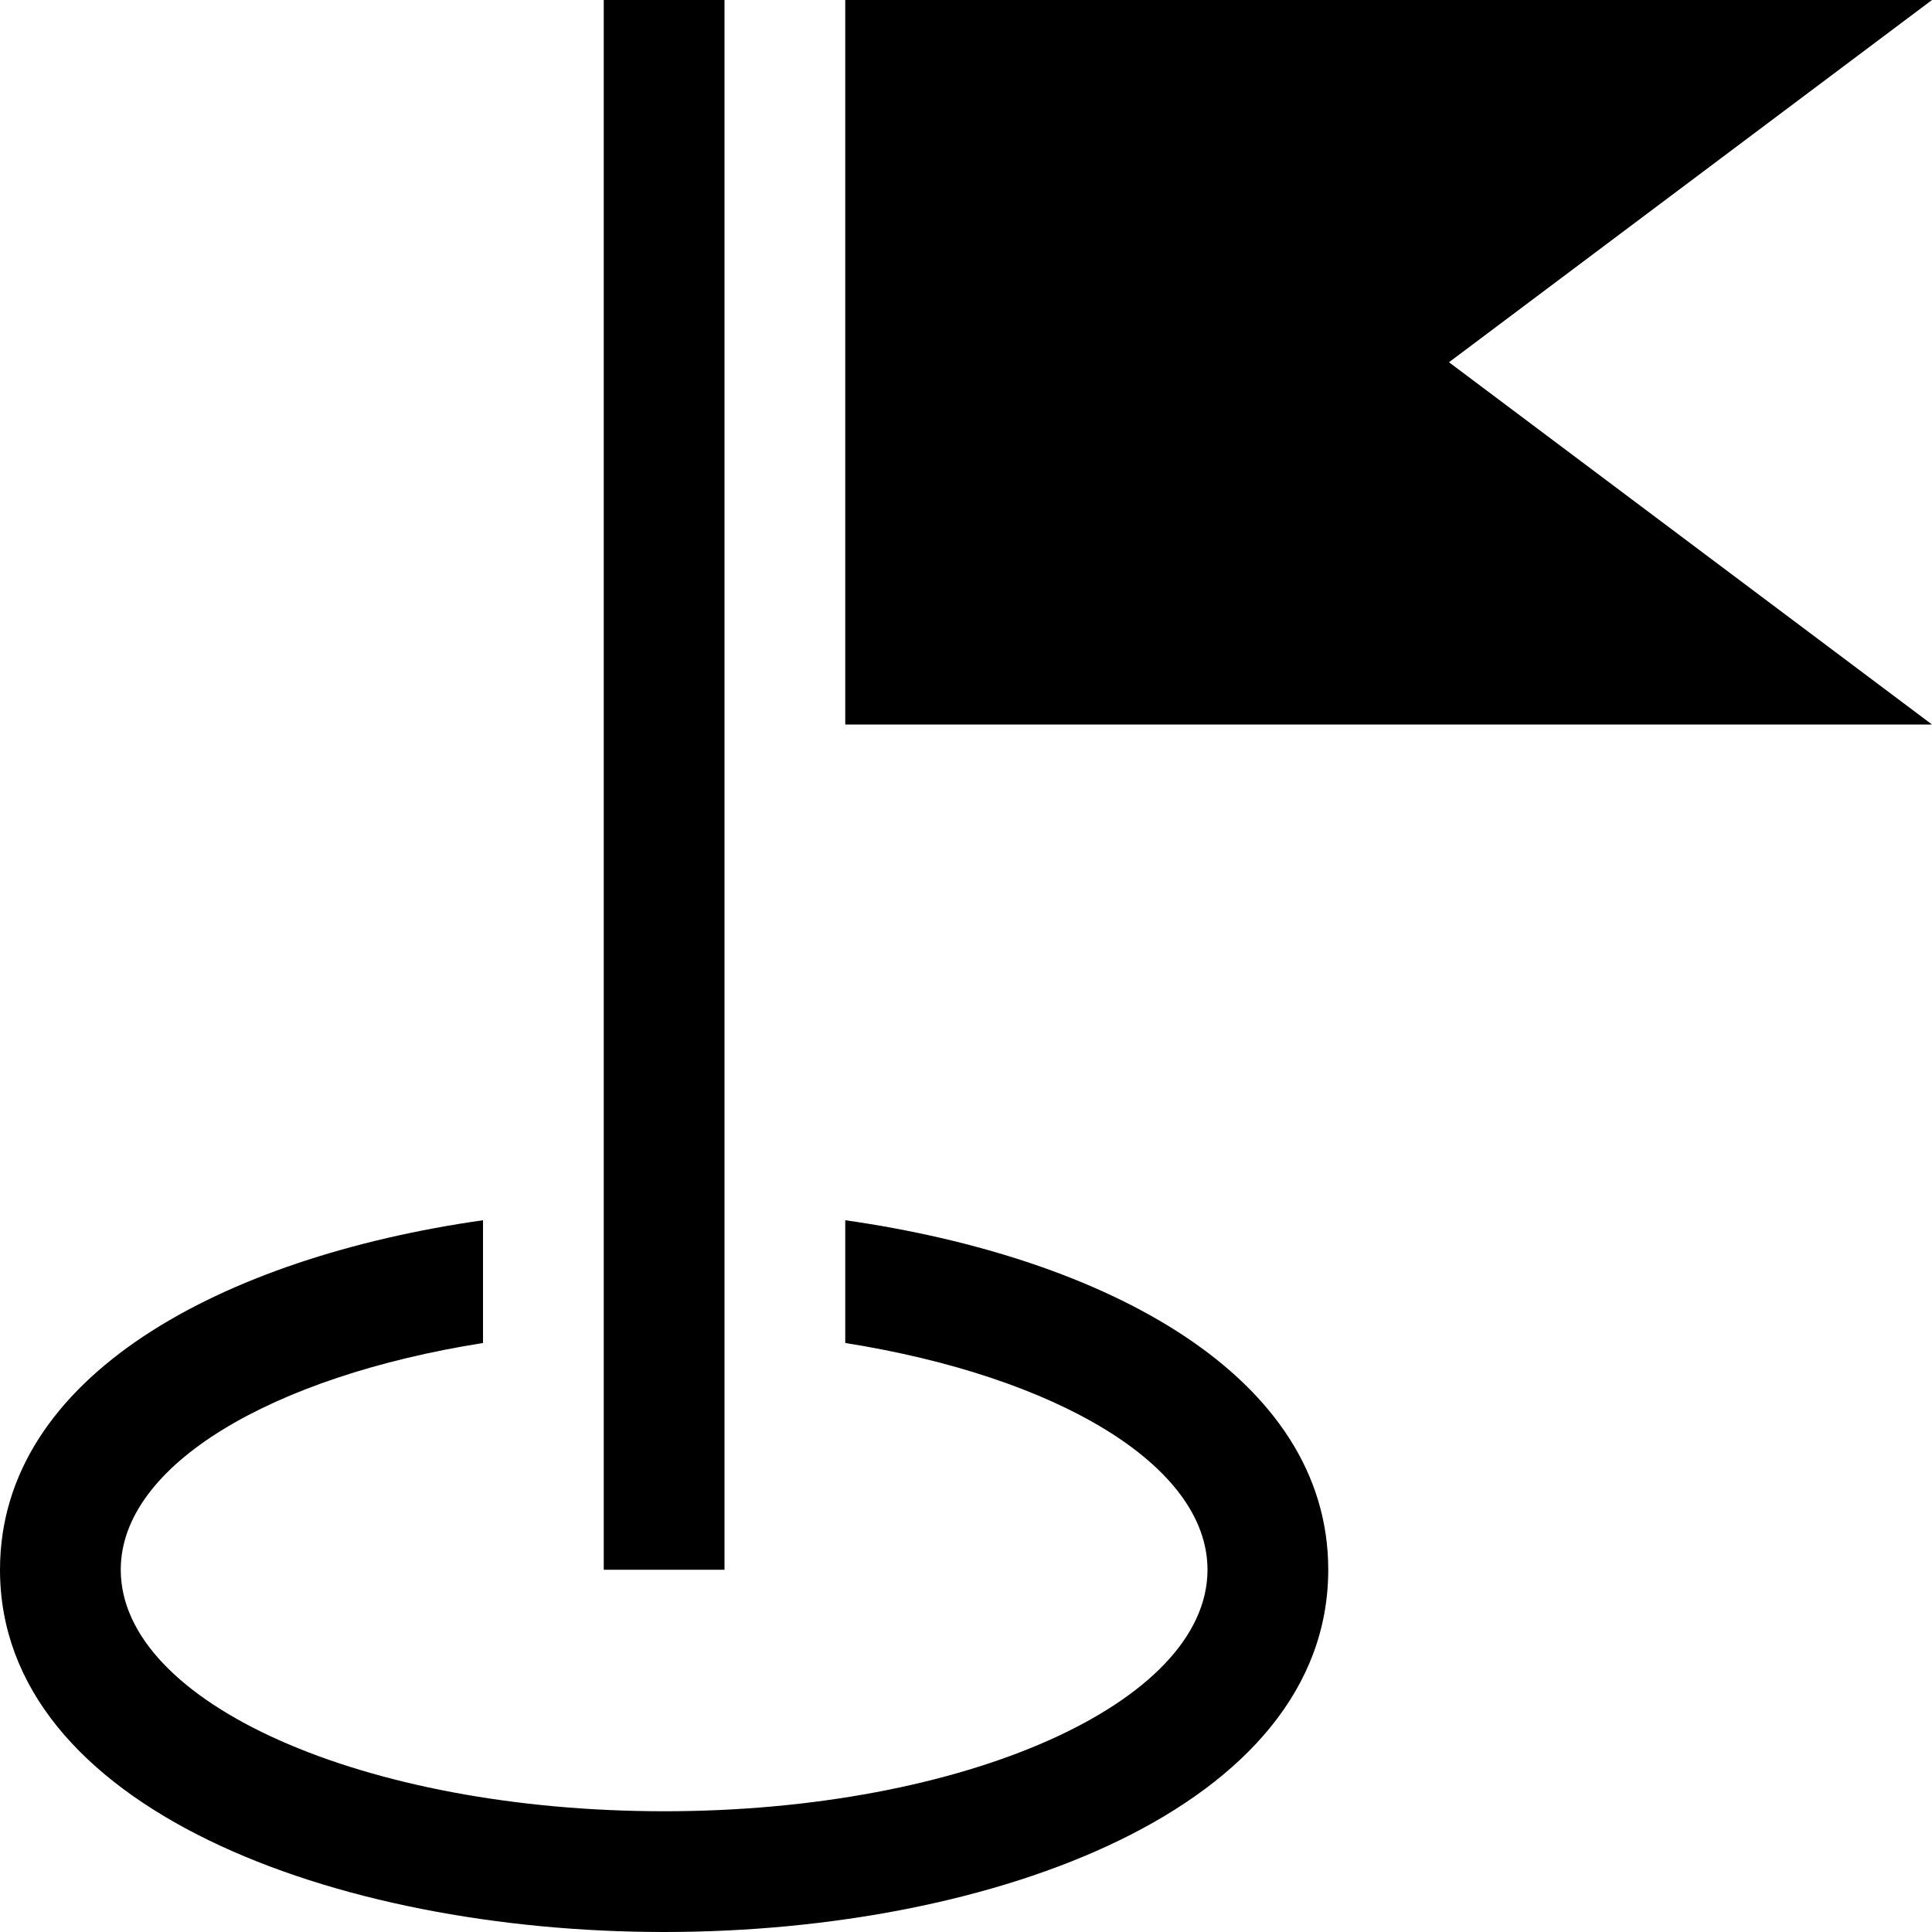 <?xml version="1.0" encoding="iso-8859-1"?>
<!-- Generator: Adobe Illustrator 16.0.0, SVG Export Plug-In . SVG Version: 6.00 Build 0)  -->
<!DOCTYPE svg PUBLIC "-//W3C//DTD SVG 1.1//EN" "http://www.w3.org/Graphics/SVG/1.1/DTD/svg11.dtd">
<svg version="1.1" id="Capa_1" xmlns="http://www.w3.org/2000/svg" xmlns:xlink="http://www.w3.org/1999/xlink" x="0px" y="0px"
	 width="512px" height="512px" viewBox="0 0 512 512" style="enable-background:new 0 0 512 512;" xml:space="preserve">
<g>
	<path d="M192,416h-32V0h32V416z M384,96L512,0H224v192h288L384,96z M224,323.375v32.531c55.812,8.844,96,32.281,96,60.094
		c0,35.344-64.469,64-144,64S32,451.344,32,416c0-27.812,40.188-51.25,96-60.094v-32.531C58.875,333.219,0,364.625,0,416
		c0,63.031,88.563,96,176,96c87.438,0,176-32.969,176-96C352,364.625,293.125,333.219,224,323.375z"/>
</g>
<g>
</g>
<g>
</g>
<g>
</g>
<g>
</g>
<g>
</g>
<g>
</g>
<g>
</g>
<g>
</g>
<g>
</g>
<g>
</g>
<g>
</g>
<g>
</g>
<g>
</g>
<g>
</g>
<g>
</g>
</svg>
